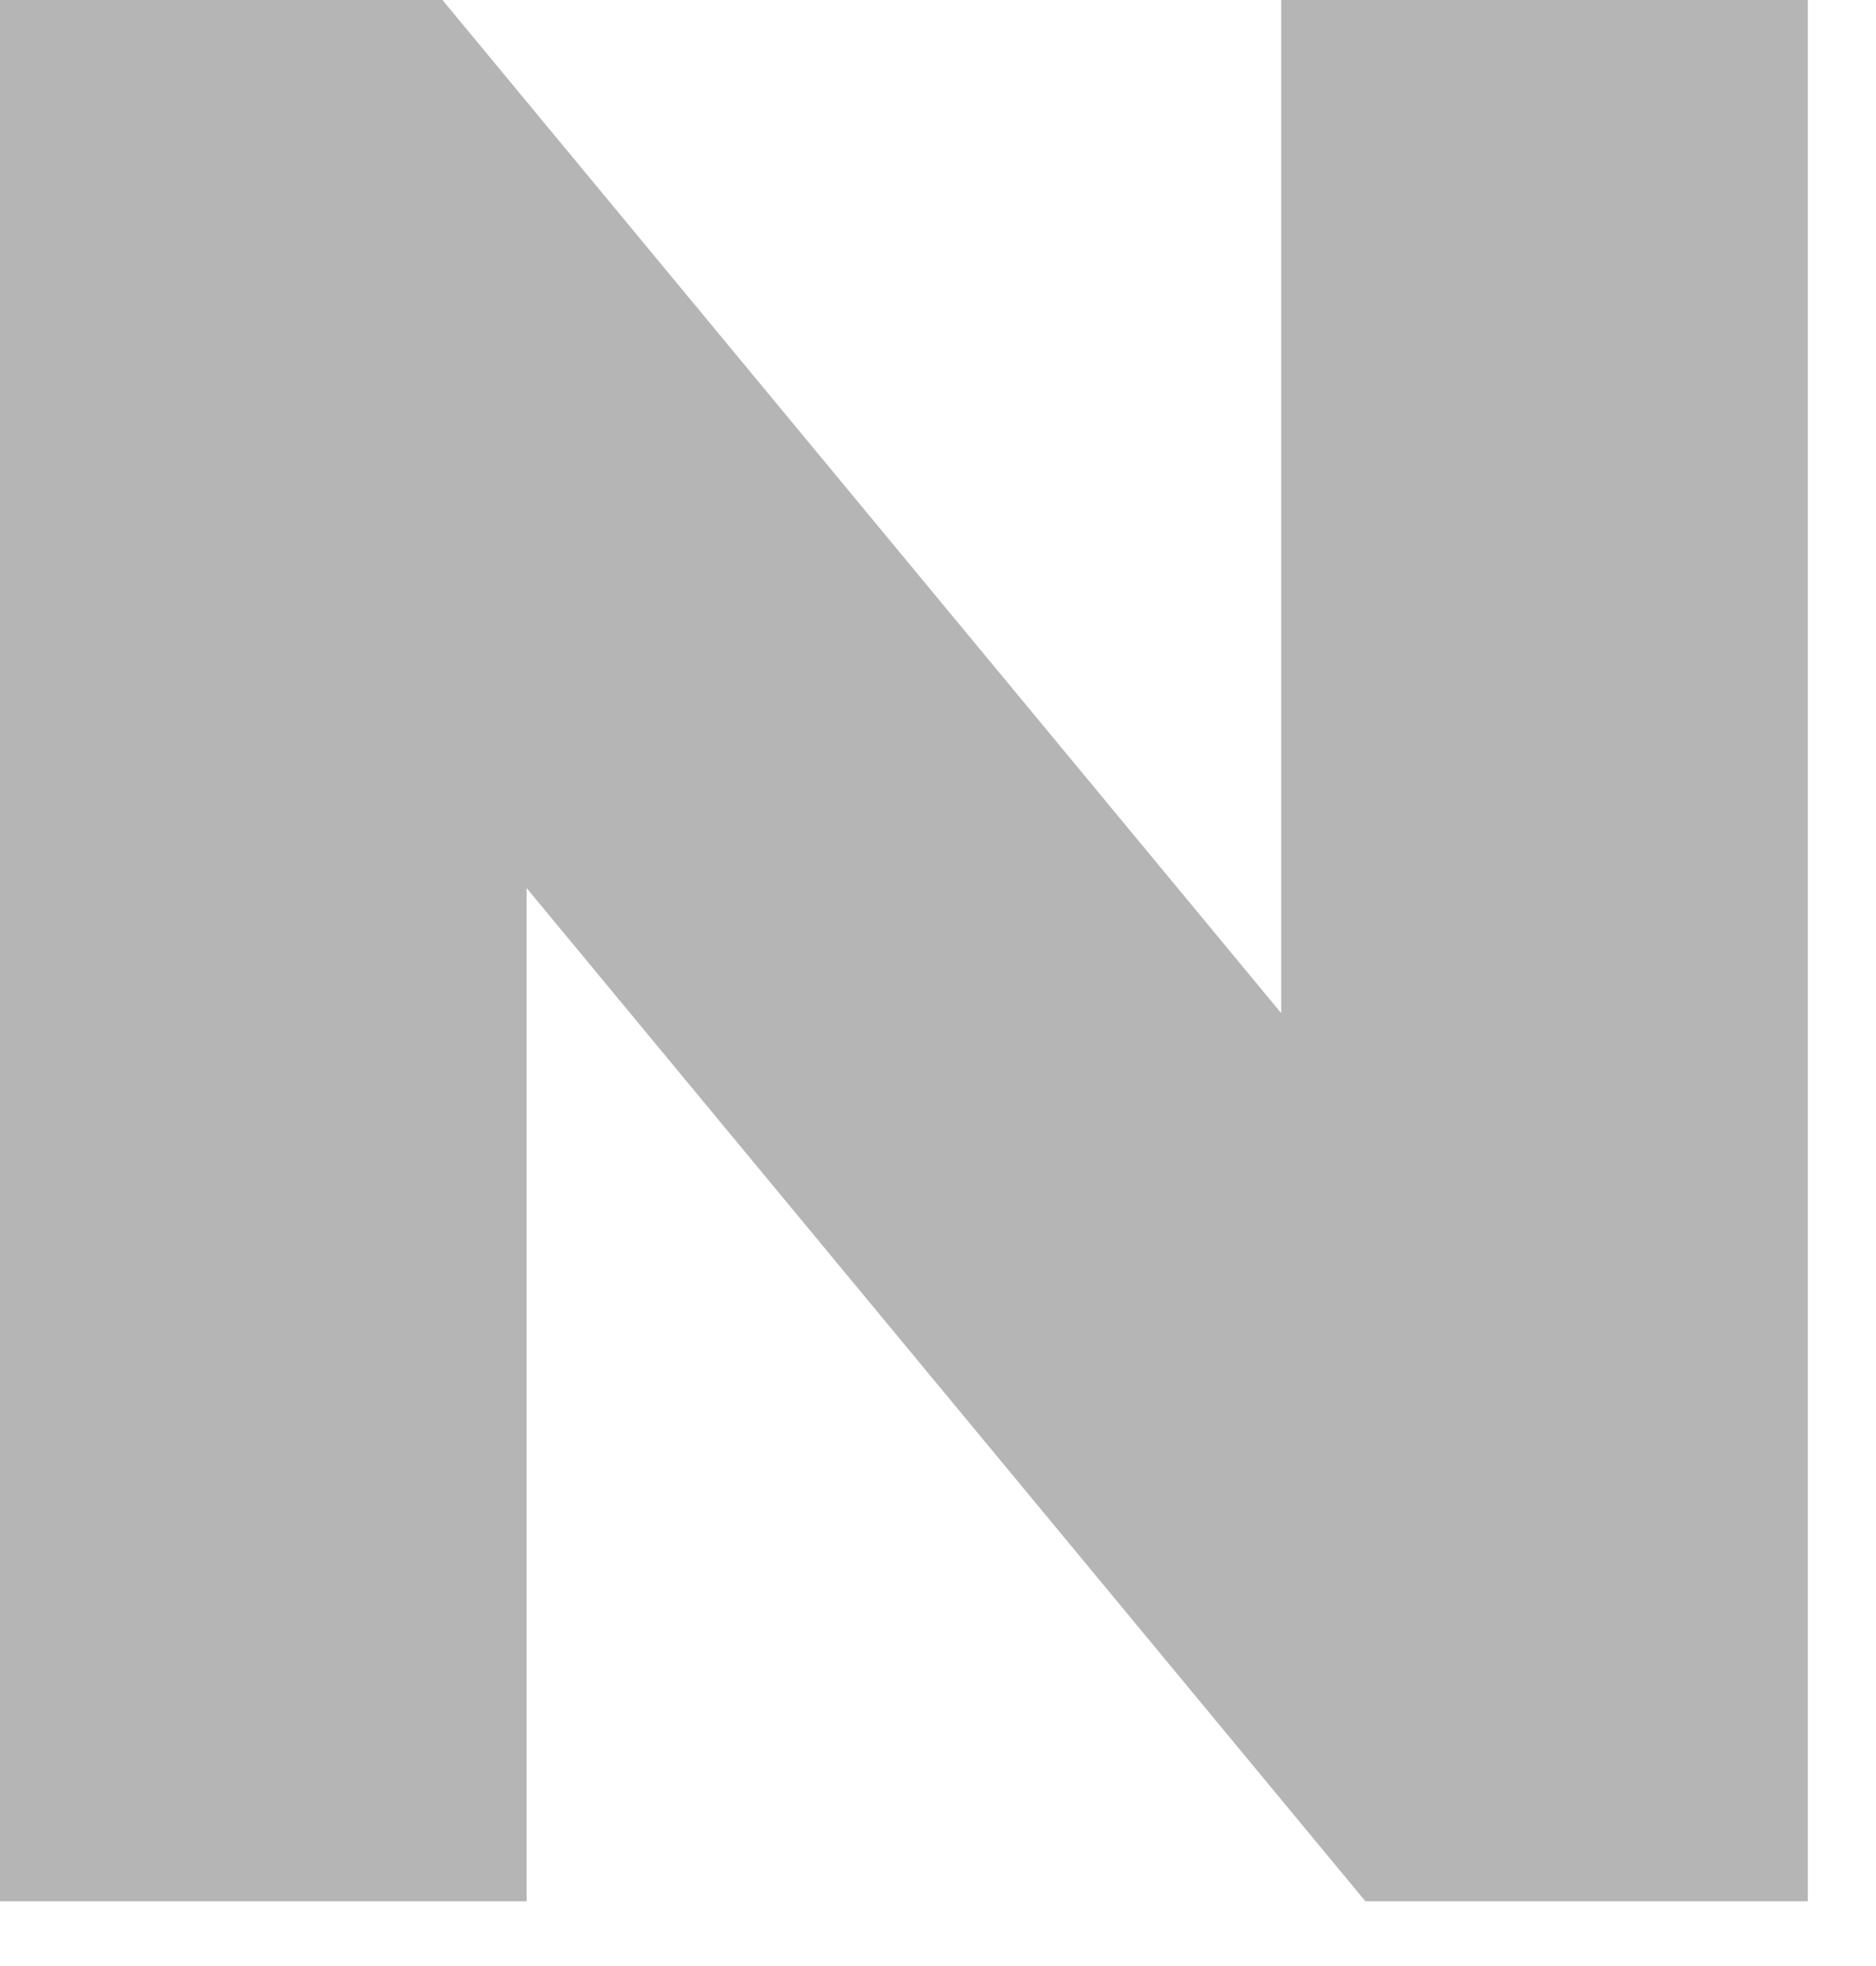 <?xml version="1.0" encoding="utf-8"?>
<svg xmlns="http://www.w3.org/2000/svg" fill="none" height="100%" overflow="visible" preserveAspectRatio="none" style="display: block;" viewBox="0 0 21 22" width="100%">
<path d="M0 21.275V0H4.953L16.682 14.163H14.342V0H20.237V21.275H15.284L3.555 7.112H5.895V21.275H0Z" fill="#6C6C6C" id="Vector" opacity="0.5"/>
</svg>